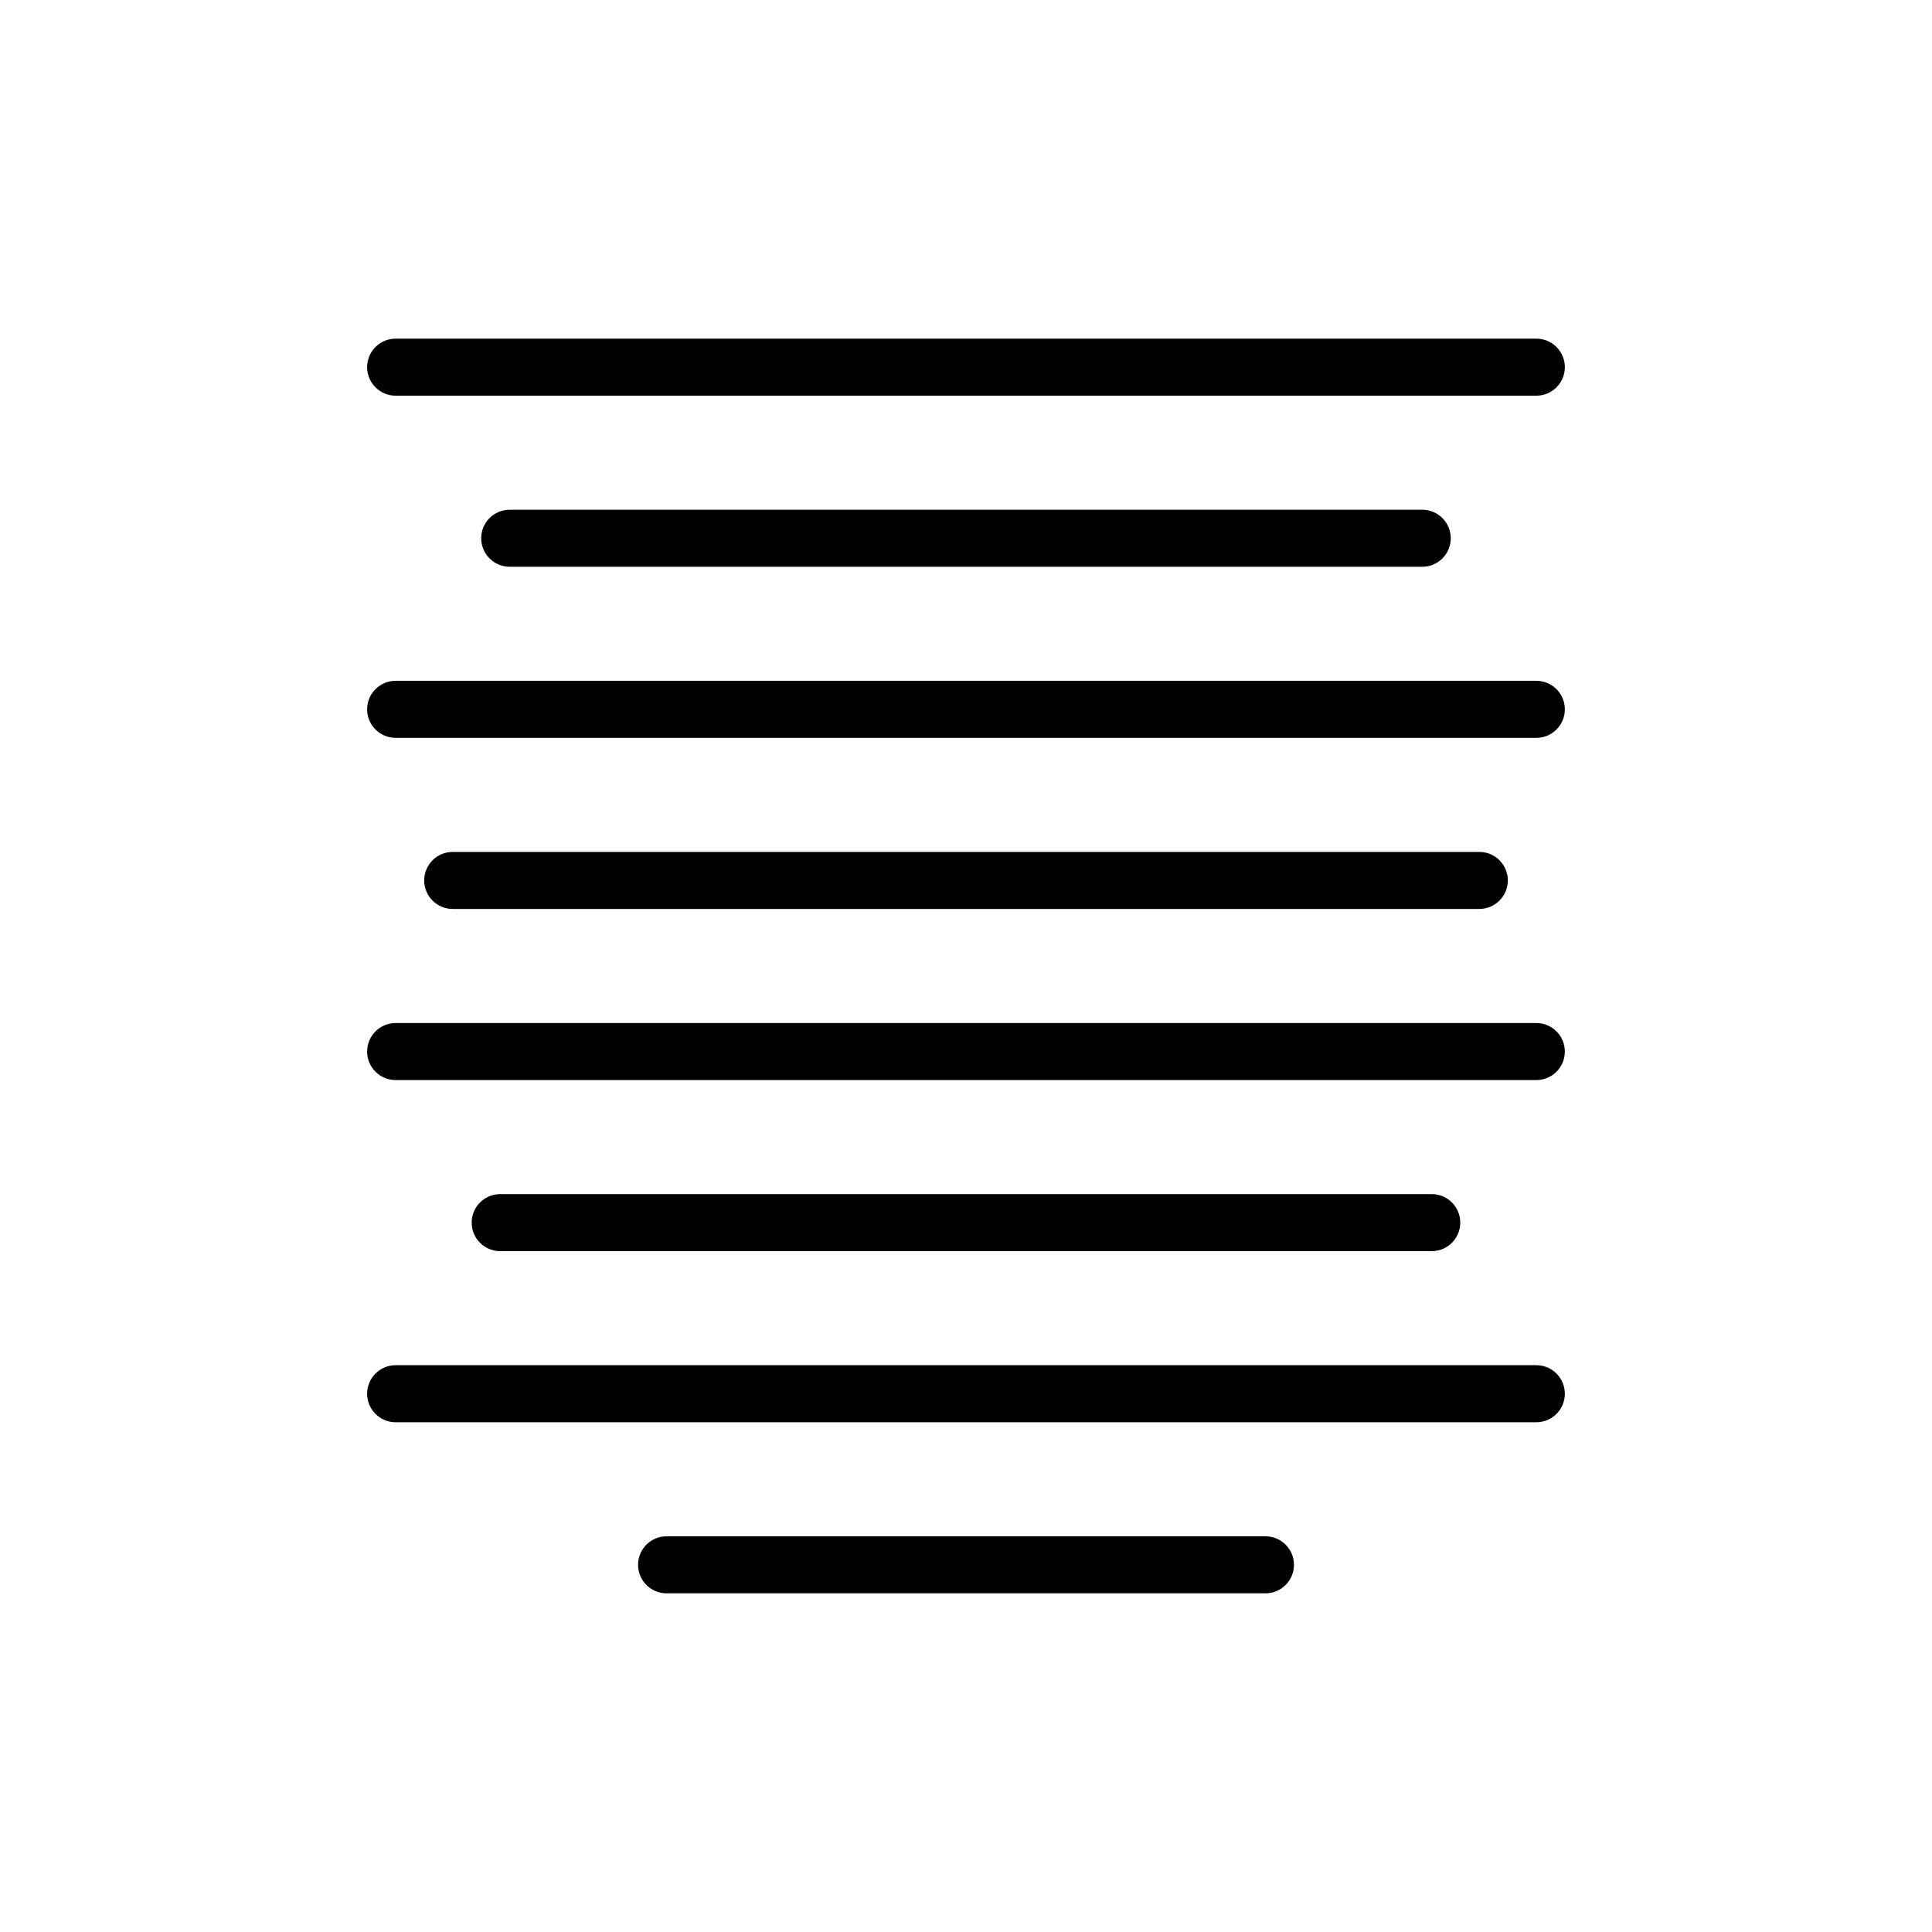 <?xml version="1.0" encoding="UTF-8"?>
<!-- Uploaded to: ICON Repo, www.iconrepo.com, Generator: ICON Repo Mixer Tools -->
<svg fill="#000000" width="800px" height="800px" version="1.1" viewBox="144 144 512 512" xmlns="http://www.w3.org/2000/svg">
 <g>
  <path d="m551.14 248.86h-302.29c-4.172 0-7.559-3.383-7.559-7.559 0-4.172 3.387-7.555 7.559-7.555h302.29c4.176 0 7.559 3.383 7.559 7.555 0 4.176-3.383 7.559-7.559 7.559z"/>
  <path d="m520.91 294.2h-241.83c-4.176 0-7.559-3.383-7.559-7.559 0-4.172 3.383-7.555 7.559-7.555h241.83c4.172 0 7.555 3.383 7.555 7.555 0 4.176-3.383 7.559-7.555 7.559z"/>
  <path d="m551.14 339.54h-302.29c-4.172 0-7.559-3.387-7.559-7.559 0-4.176 3.387-7.559 7.559-7.559h302.29c4.176 0 7.559 3.383 7.559 7.559 0 4.172-3.383 7.559-7.559 7.559z"/>
  <path d="m536.03 384.88h-272.06c-4.172 0-7.555-3.383-7.555-7.555 0-4.176 3.383-7.559 7.555-7.559h272.06c4.172 0 7.559 3.383 7.559 7.559 0 4.172-3.387 7.555-7.559 7.555z"/>
  <path d="m551.14 430.23h-302.29c-4.172 0-7.559-3.383-7.559-7.555 0-4.176 3.387-7.559 7.559-7.559h302.29c4.176 0 7.559 3.383 7.559 7.559 0 4.172-3.383 7.555-7.559 7.555z"/>
  <path d="m523.43 475.57h-246.87c-4.176 0-7.559-3.383-7.559-7.559 0-4.172 3.383-7.555 7.559-7.555h246.87c4.172 0 7.555 3.383 7.555 7.555 0 4.176-3.383 7.559-7.555 7.559z"/>
  <path d="m551.14 520.91h-302.29c-4.172 0-7.559-3.383-7.559-7.559 0-4.172 3.387-7.559 7.559-7.559h302.29c4.176 0 7.559 3.387 7.559 7.559 0 4.176-3.383 7.559-7.559 7.559z"/>
  <path d="m479.35 566.25h-158.7c-4.172 0-7.559-3.383-7.559-7.555 0-4.176 3.387-7.559 7.559-7.559h158.7c4.176 0 7.559 3.383 7.559 7.559 0 4.172-3.383 7.555-7.559 7.555z"/>
 </g>
</svg>